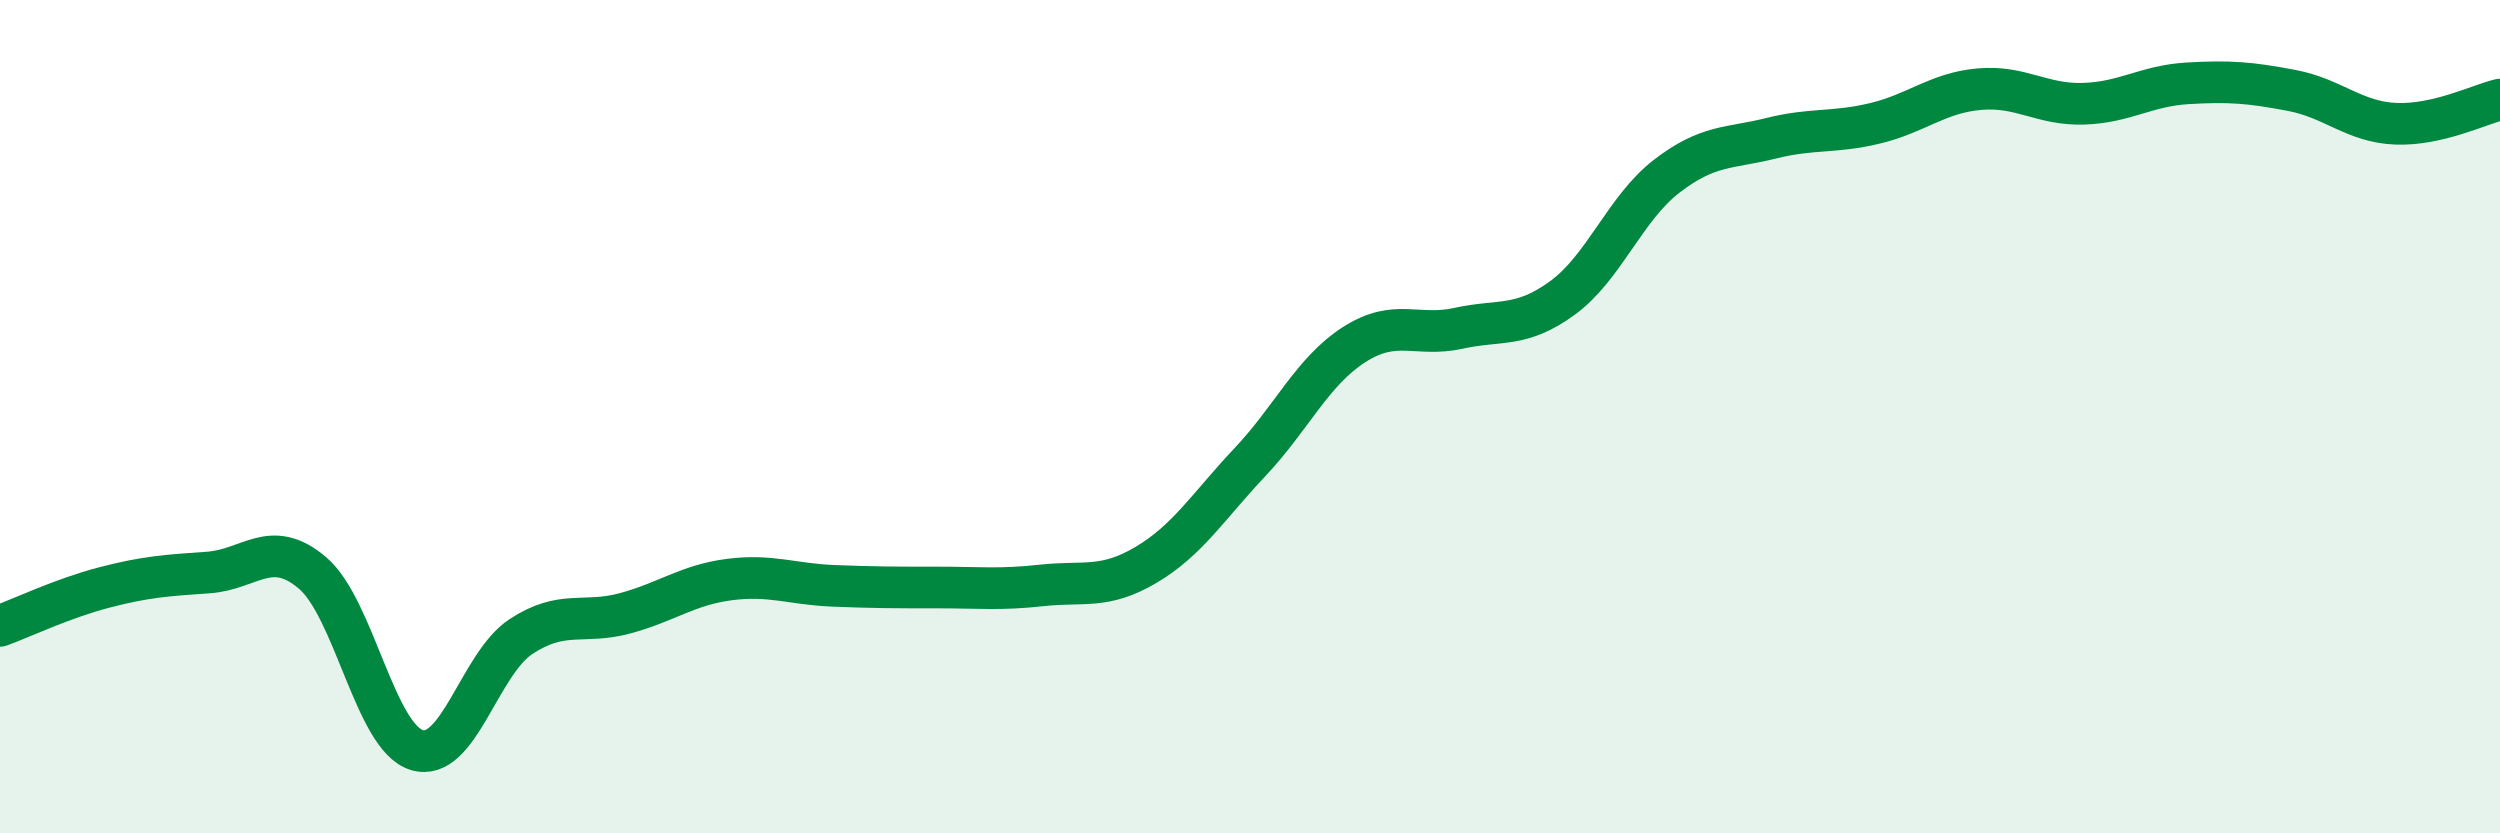 
    <svg width="60" height="20" viewBox="0 0 60 20" xmlns="http://www.w3.org/2000/svg">
      <path
        d="M 0,15.02 C 0.5,14.84 1.5,14.36 2.5,14.1 C 3.5,13.84 4,13.81 5,13.74 C 6,13.67 6.5,12.9 7.5,13.75 C 8.5,14.6 9,17.69 10,18 C 11,18.31 11.5,15.94 12.5,15.28 C 13.5,14.62 14,14.99 15,14.72 C 16,14.45 16.5,14.04 17.5,13.91 C 18.5,13.78 19,14.02 20,14.06 C 21,14.1 21.5,14.1 22.5,14.1 C 23.5,14.1 24,14.16 25,14.05 C 26,13.94 26.5,14.15 27.5,13.56 C 28.5,12.97 29,12.15 30,11.09 C 31,10.03 31.5,8.91 32.5,8.27 C 33.5,7.63 34,8.1 35,7.88 C 36,7.66 36.5,7.88 37.5,7.15 C 38.5,6.42 39,5 40,4.23 C 41,3.46 41.5,3.57 42.5,3.32 C 43.5,3.07 44,3.2 45,2.96 C 46,2.72 46.5,2.23 47.5,2.14 C 48.5,2.05 49,2.52 50,2.49 C 51,2.46 51.5,2.06 52.5,2 C 53.5,1.94 54,1.98 55,2.17 C 56,2.36 56.5,2.93 57.5,2.97 C 58.5,3.01 59.5,2.51 60,2.39L60 20L0 20Z"
        fill="#008740"
        opacity="0.1"
        stroke-linecap="round"
        stroke-linejoin="round"
      />
      <path
        d="M 0,15.02 C 0.5,14.84 1.5,14.36 2.5,14.1 C 3.5,13.84 4,13.81 5,13.74 C 6,13.67 6.5,12.9 7.5,13.75 C 8.5,14.6 9,17.69 10,18 C 11,18.31 11.5,15.94 12.5,15.28 C 13.5,14.62 14,14.99 15,14.72 C 16,14.45 16.5,14.04 17.5,13.91 C 18.5,13.78 19,14.02 20,14.06 C 21,14.1 21.5,14.1 22.5,14.1 C 23.5,14.1 24,14.16 25,14.05 C 26,13.94 26.5,14.15 27.5,13.56 C 28.5,12.97 29,12.15 30,11.09 C 31,10.03 31.5,8.91 32.5,8.27 C 33.5,7.63 34,8.1 35,7.88 C 36,7.66 36.5,7.88 37.5,7.15 C 38.5,6.42 39,5 40,4.23 C 41,3.46 41.5,3.57 42.5,3.32 C 43.5,3.07 44,3.2 45,2.96 C 46,2.72 46.5,2.23 47.5,2.14 C 48.5,2.05 49,2.52 50,2.49 C 51,2.46 51.5,2.06 52.5,2 C 53.5,1.94 54,1.98 55,2.17 C 56,2.36 56.5,2.93 57.5,2.97 C 58.5,3.01 59.5,2.51 60,2.39"
        stroke="#008740"
        stroke-width="1"
        fill="none"
        stroke-linecap="round"
        stroke-linejoin="round"
      />
    </svg>
  